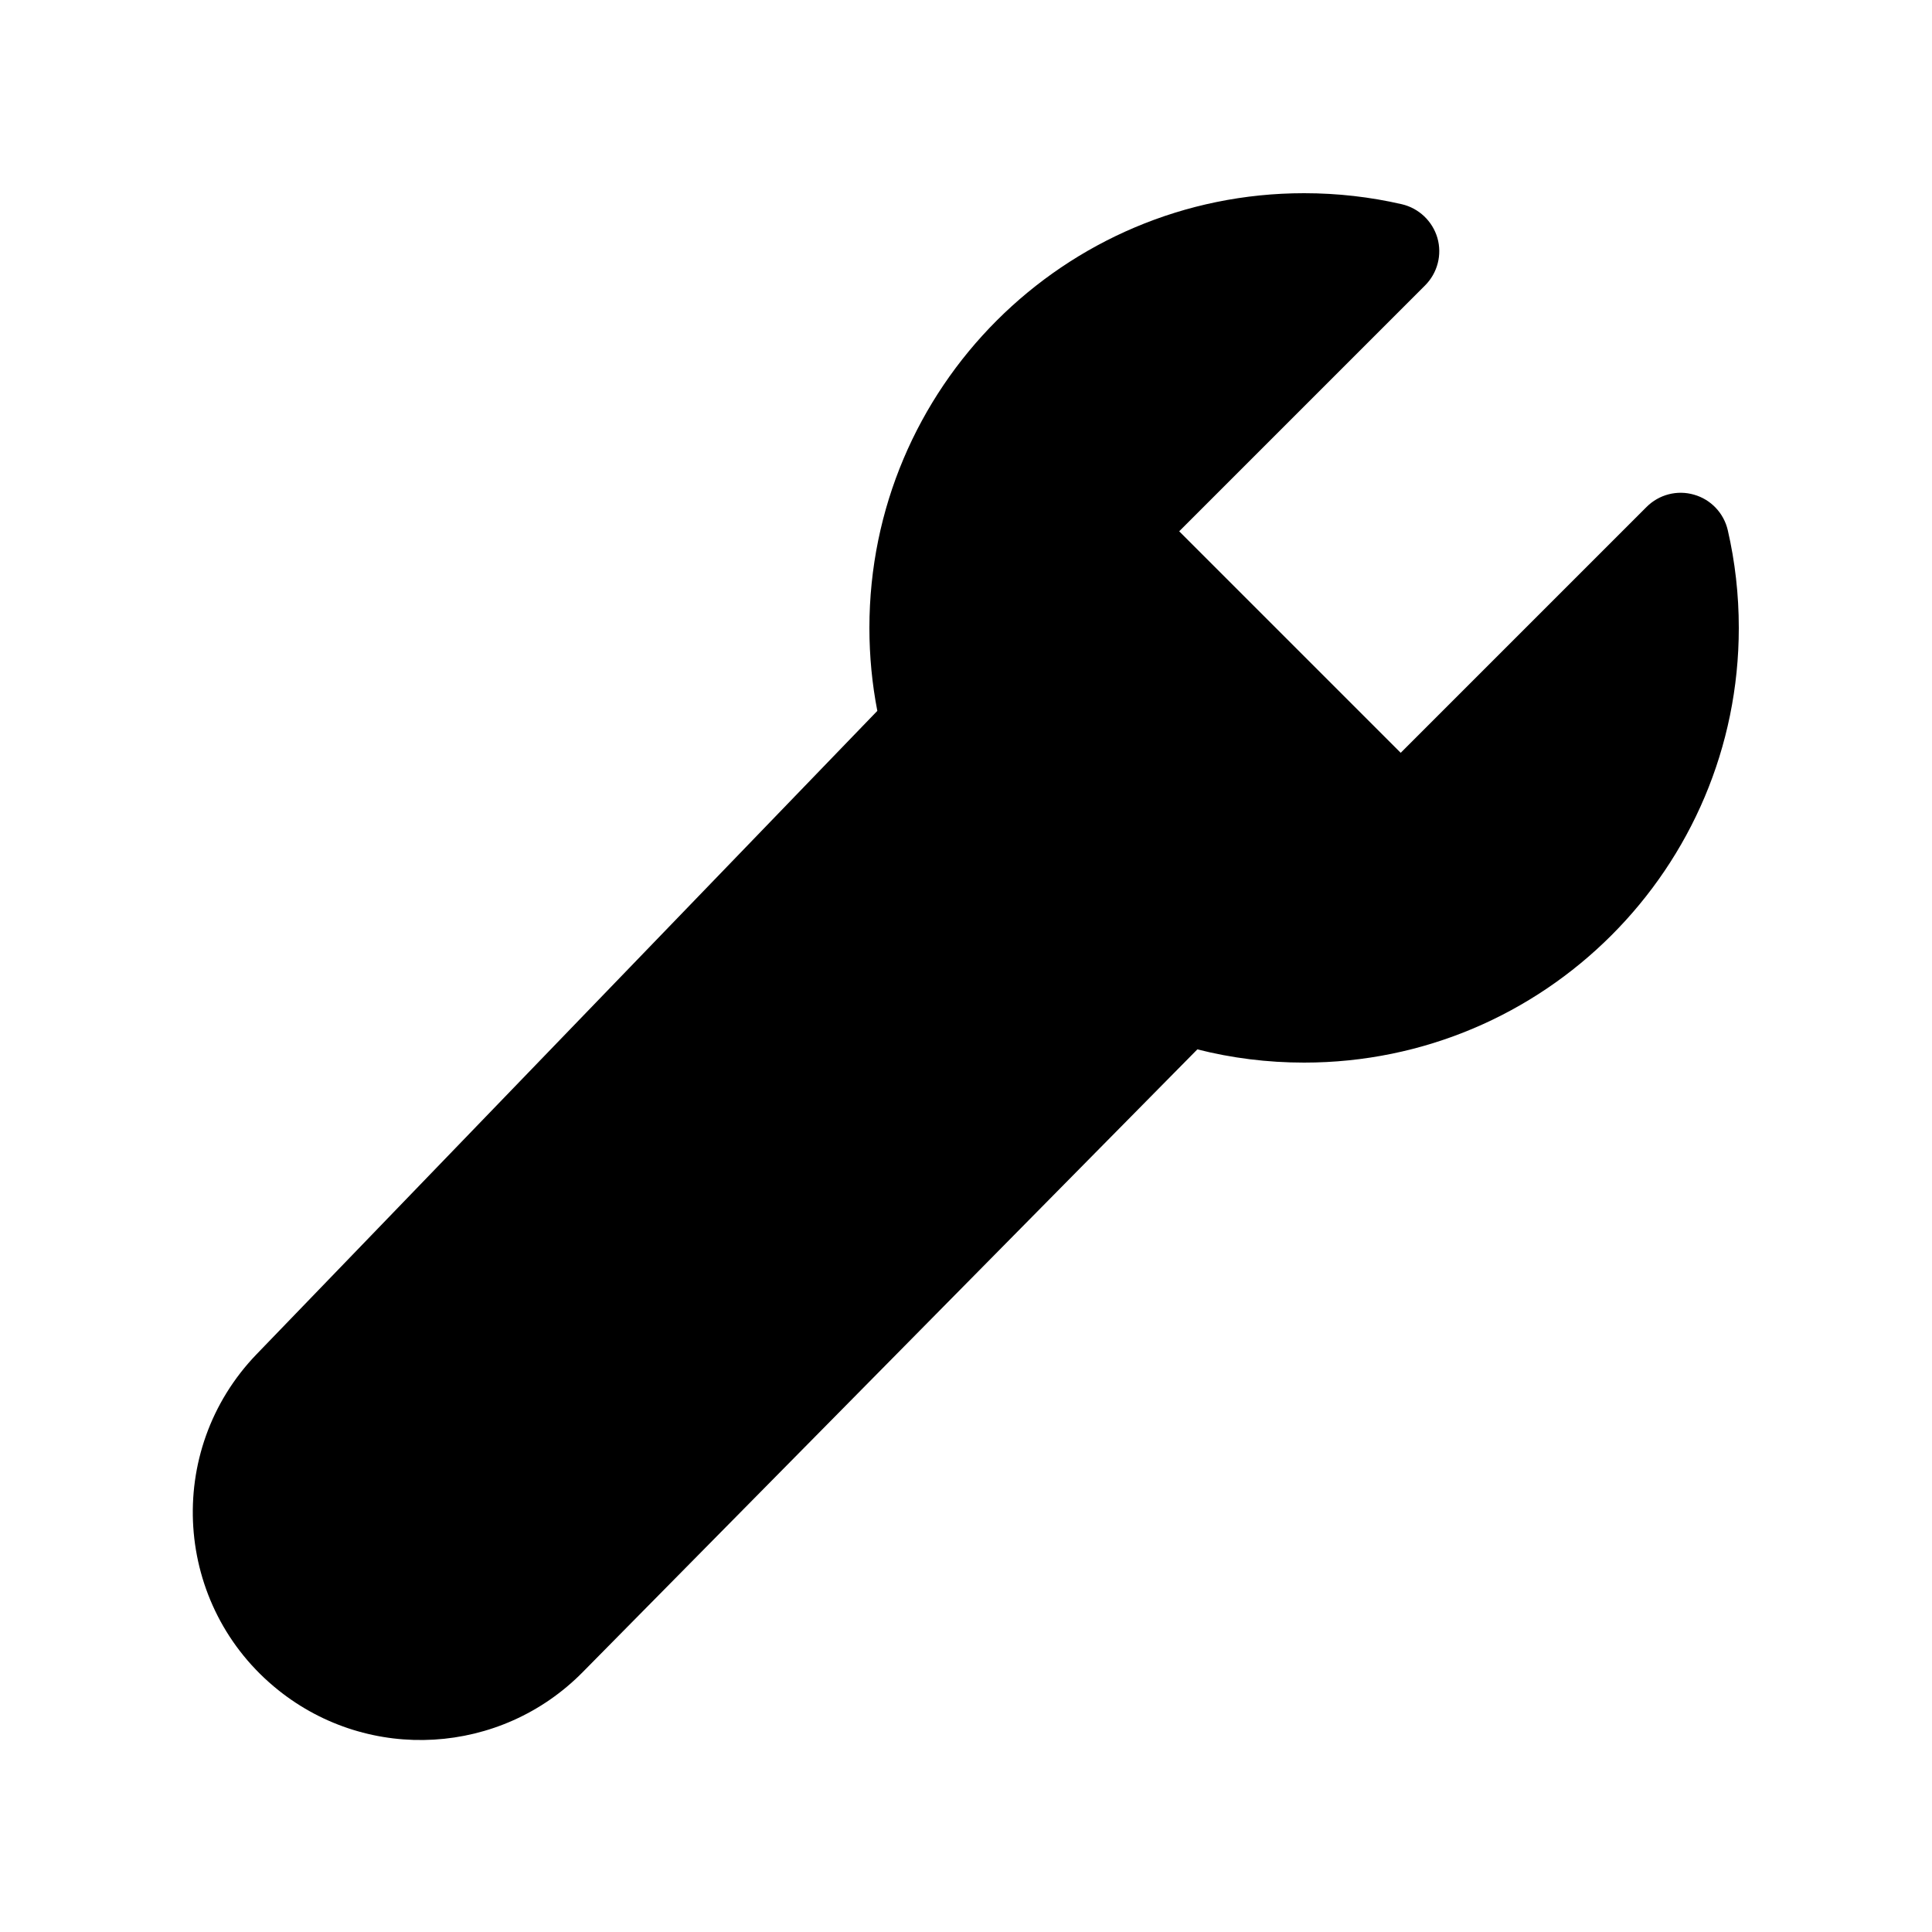 <svg xmlns="http://www.w3.org/2000/svg" viewBox="0 0 20 20" fill="none"><path d="M13.5 2C11.015 2 9 4.015 9 6.5C9 6.793 9.028 7.081 9.082 7.359L2.657 14.018C1.692 15.018 1.797 16.63 2.882 17.497C3.824 18.25 5.183 18.17 6.031 17.311L12.395 10.863C12.749 10.953 13.119 11 13.5 11C15.985 11 18 8.985 18 6.5C18 6.153 17.961 5.815 17.886 5.489C17.845 5.312 17.712 5.171 17.537 5.121C17.362 5.07 17.174 5.119 17.045 5.248L14.5 7.793L12.207 5.5L14.752 2.955C14.881 2.826 14.93 2.638 14.88 2.463C14.829 2.289 14.688 2.155 14.511 2.114C14.185 2.039 13.847 2 13.5 2Z" fill="currentColor"/></svg>